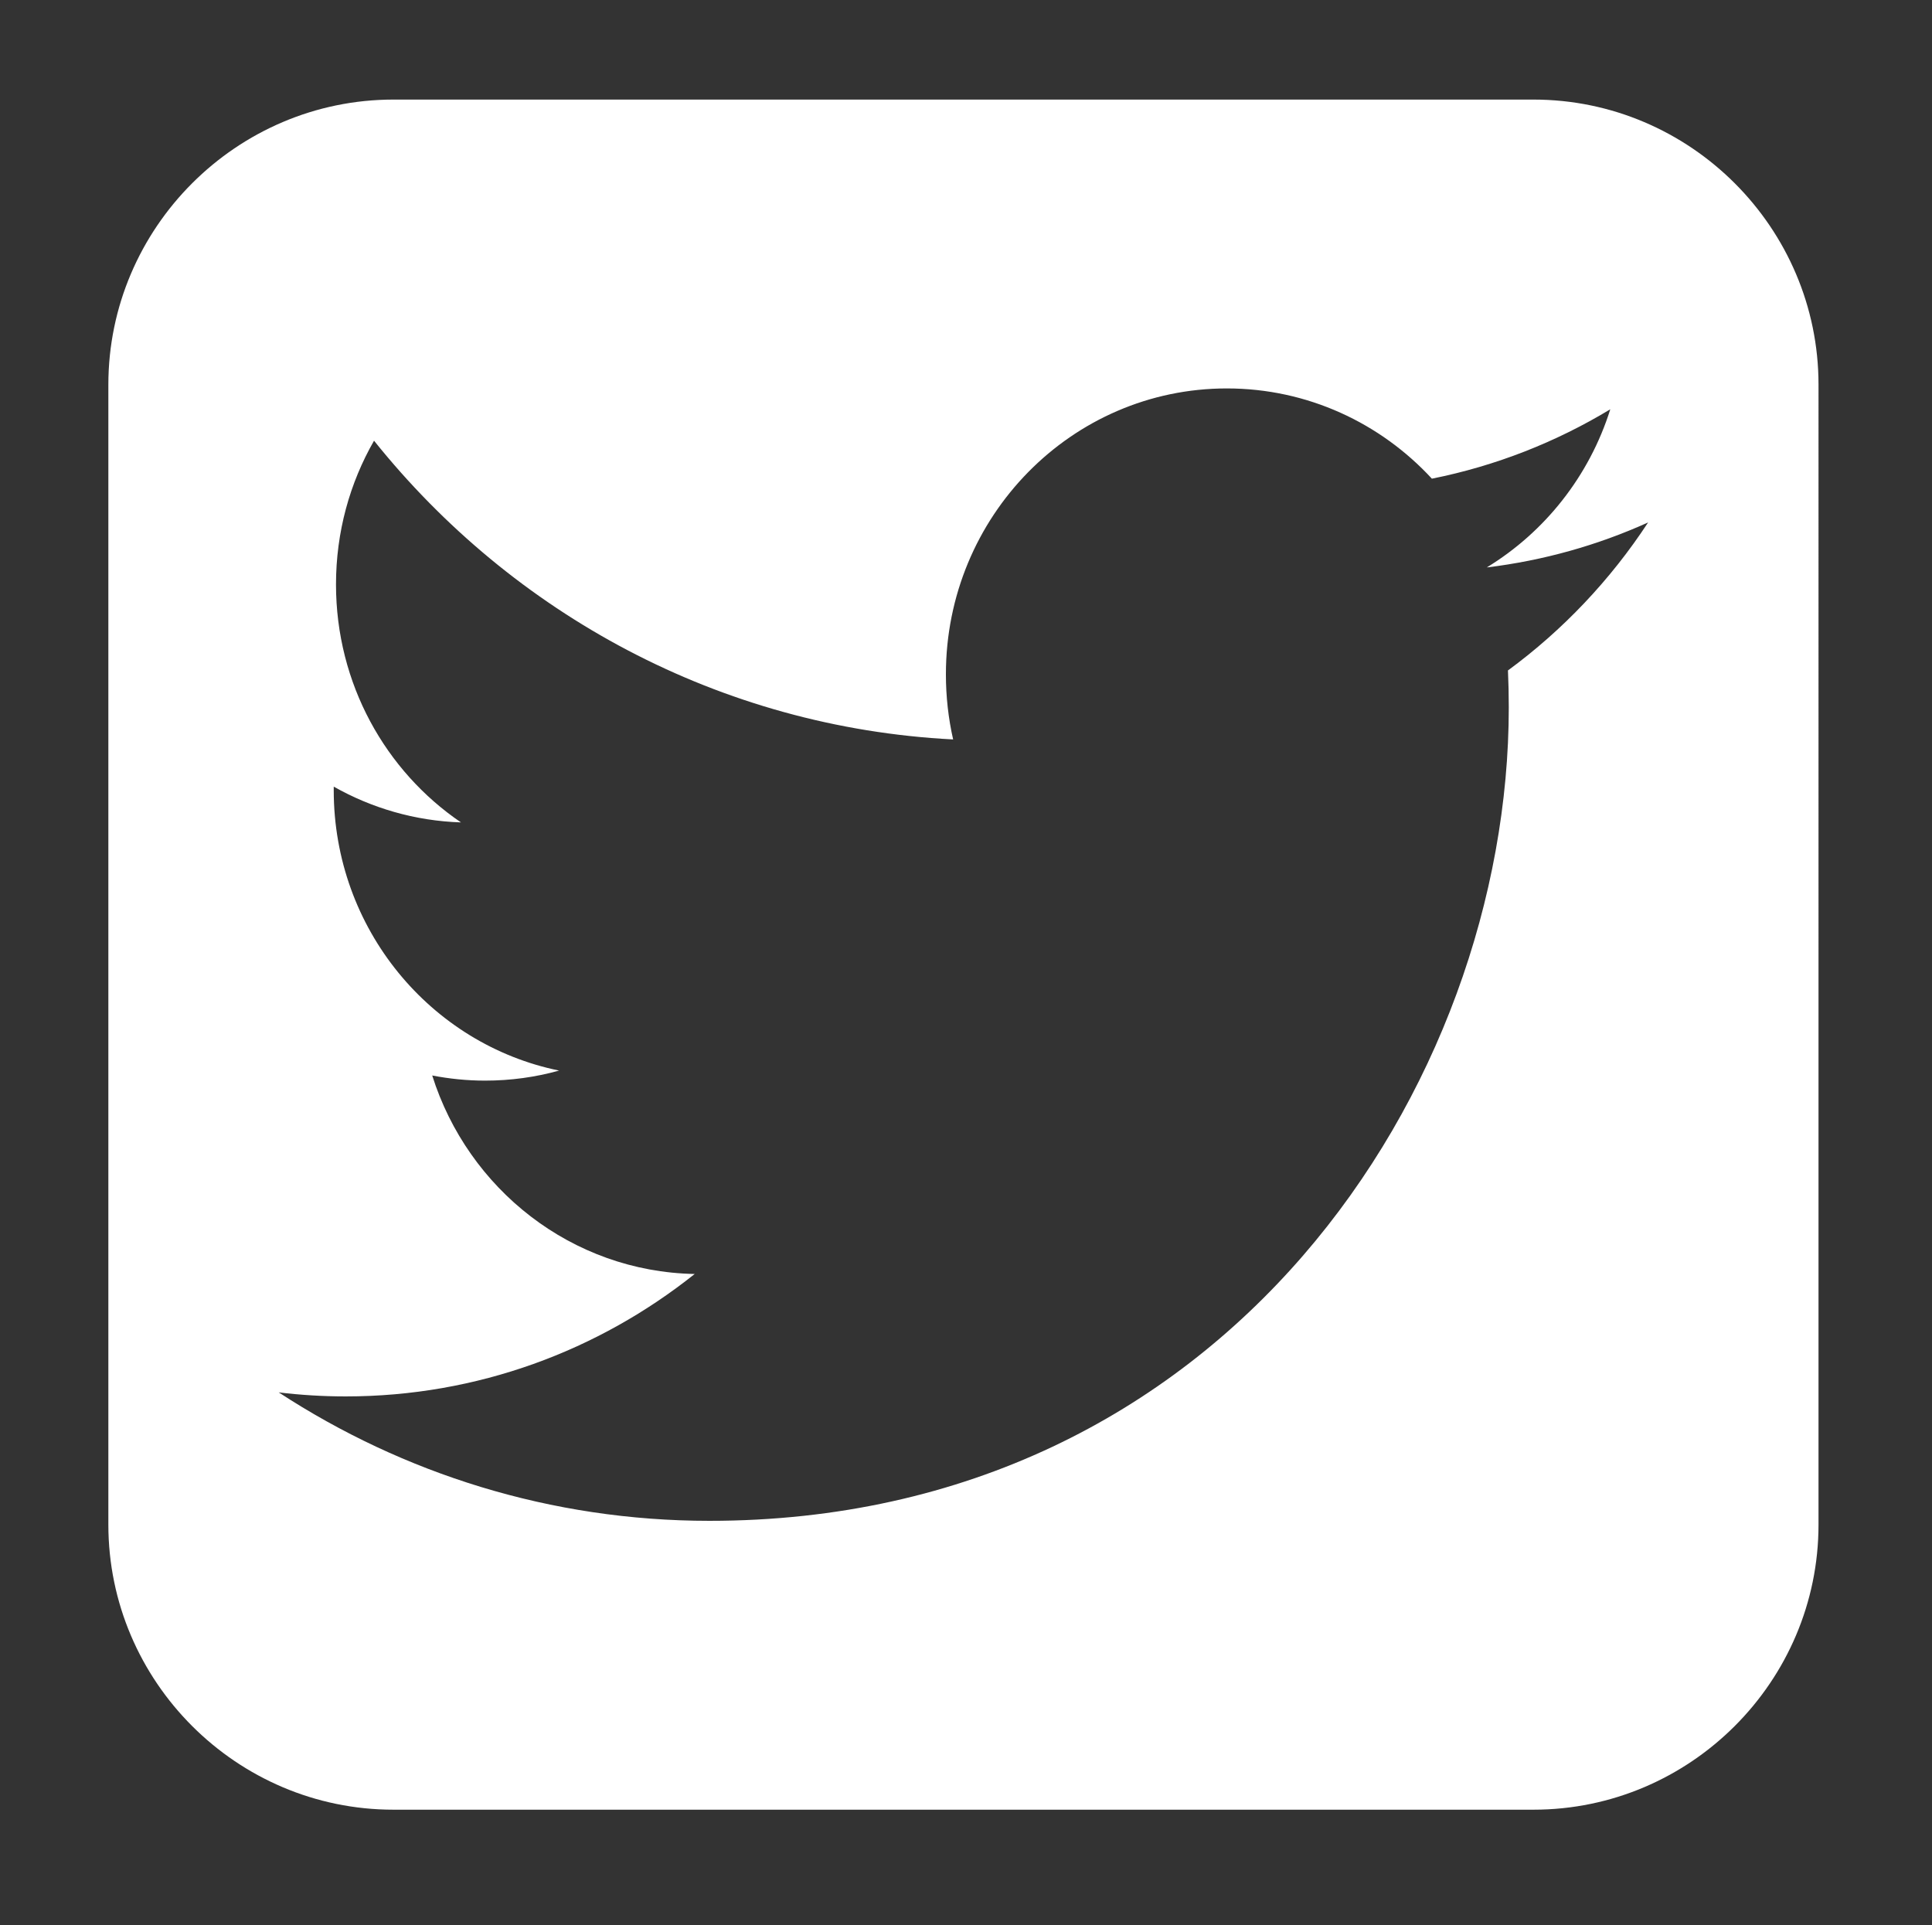 <?phpxml version="1.0" encoding="utf-8"?>
<!-- Generator: Adobe Illustrator 16.0.0, SVG Export Plug-In . SVG Version: 6.00 Build 0)  -->
<!DOCTYPE svg PUBLIC "-//W3C//DTD SVG 1.1//EN" "http://www.w3.org/Graphics/SVG/1.1/DTD/svg11.dtd">
<svg version="1.1" xmlns="http://www.w3.org/2000/svg" xmlns:xlink="http://www.w3.org/1999/xlink" x="0px" y="0px" width="35px"
	 height="34.875px" viewBox="0 0 35 34.875" enable-background="new 0 0 35 34.875" xml:space="preserve">
<rect x="0" y="0" width="35" height="34.875" fill="#333333" stroke="none"/>
<g id="Background" display="none">
	<rect x="-525.25" y="-275.125" display="inline" fill="#162438" width="2494" height="1500"/>
	<rect x="-525.25" y="-275.125" display="inline" fill="#162438" width="2494" height="1500"/>
</g>
<g id="background2" display="none">
	<rect x="-525.25" y="-275.125" display="inline" fill="#FFFFFF" width="2494" height="1500"/>
</g>
<g id="Layer_4">
</g>
<g id="Icons">
</g>
<g id="TITLE">
	<g>
		<g>
			<path fill="#FFFFFF" d="M27.781,1.804H7.127c-2.84,0-5.164,2.324-5.164,5.165v20.652c0,2.842,2.324,5.164,5.164,5.164h20.654
				c2.84,0,5.163-2.322,5.163-5.164V6.968C32.944,4.128,30.621,1.804,27.781,1.804z M27.318,12.146
				c0.01,0.222,0.015,0.446,0.015,0.67c0,6.844-5.12,14.736-14.482,14.736c-2.874,0-5.55-0.857-7.802-2.327
				c0.398,0.048,0.803,0.073,1.214,0.073c2.385,0,4.58-0.829,6.322-2.218c-2.228-0.042-4.107-1.539-4.755-3.596
				c0.311,0.06,0.63,0.093,0.958,0.093c0.465,0,0.914-0.063,1.341-0.182c-2.329-0.476-4.083-2.57-4.083-5.079
				c0-0.022,0-0.043,0-0.065c0.686,0.388,1.471,0.621,2.305,0.648c-1.366-0.928-2.264-2.514-2.264-4.311
				c0-0.95,0.25-1.839,0.689-2.604c2.51,3.133,6.261,5.195,10.491,5.412c-0.086-0.379-0.131-0.774-0.131-1.18
				c0-2.861,2.279-5.179,5.089-5.179c1.464,0,2.787,0.629,3.715,1.635c1.16-0.232,2.249-0.663,3.232-1.257
				c-0.38,1.21-1.187,2.225-2.238,2.865c1.03-0.125,2.01-0.403,2.923-0.815C29.176,10.504,28.313,11.416,27.318,12.146z"/>
		</g>
	</g>
</g>
</svg>